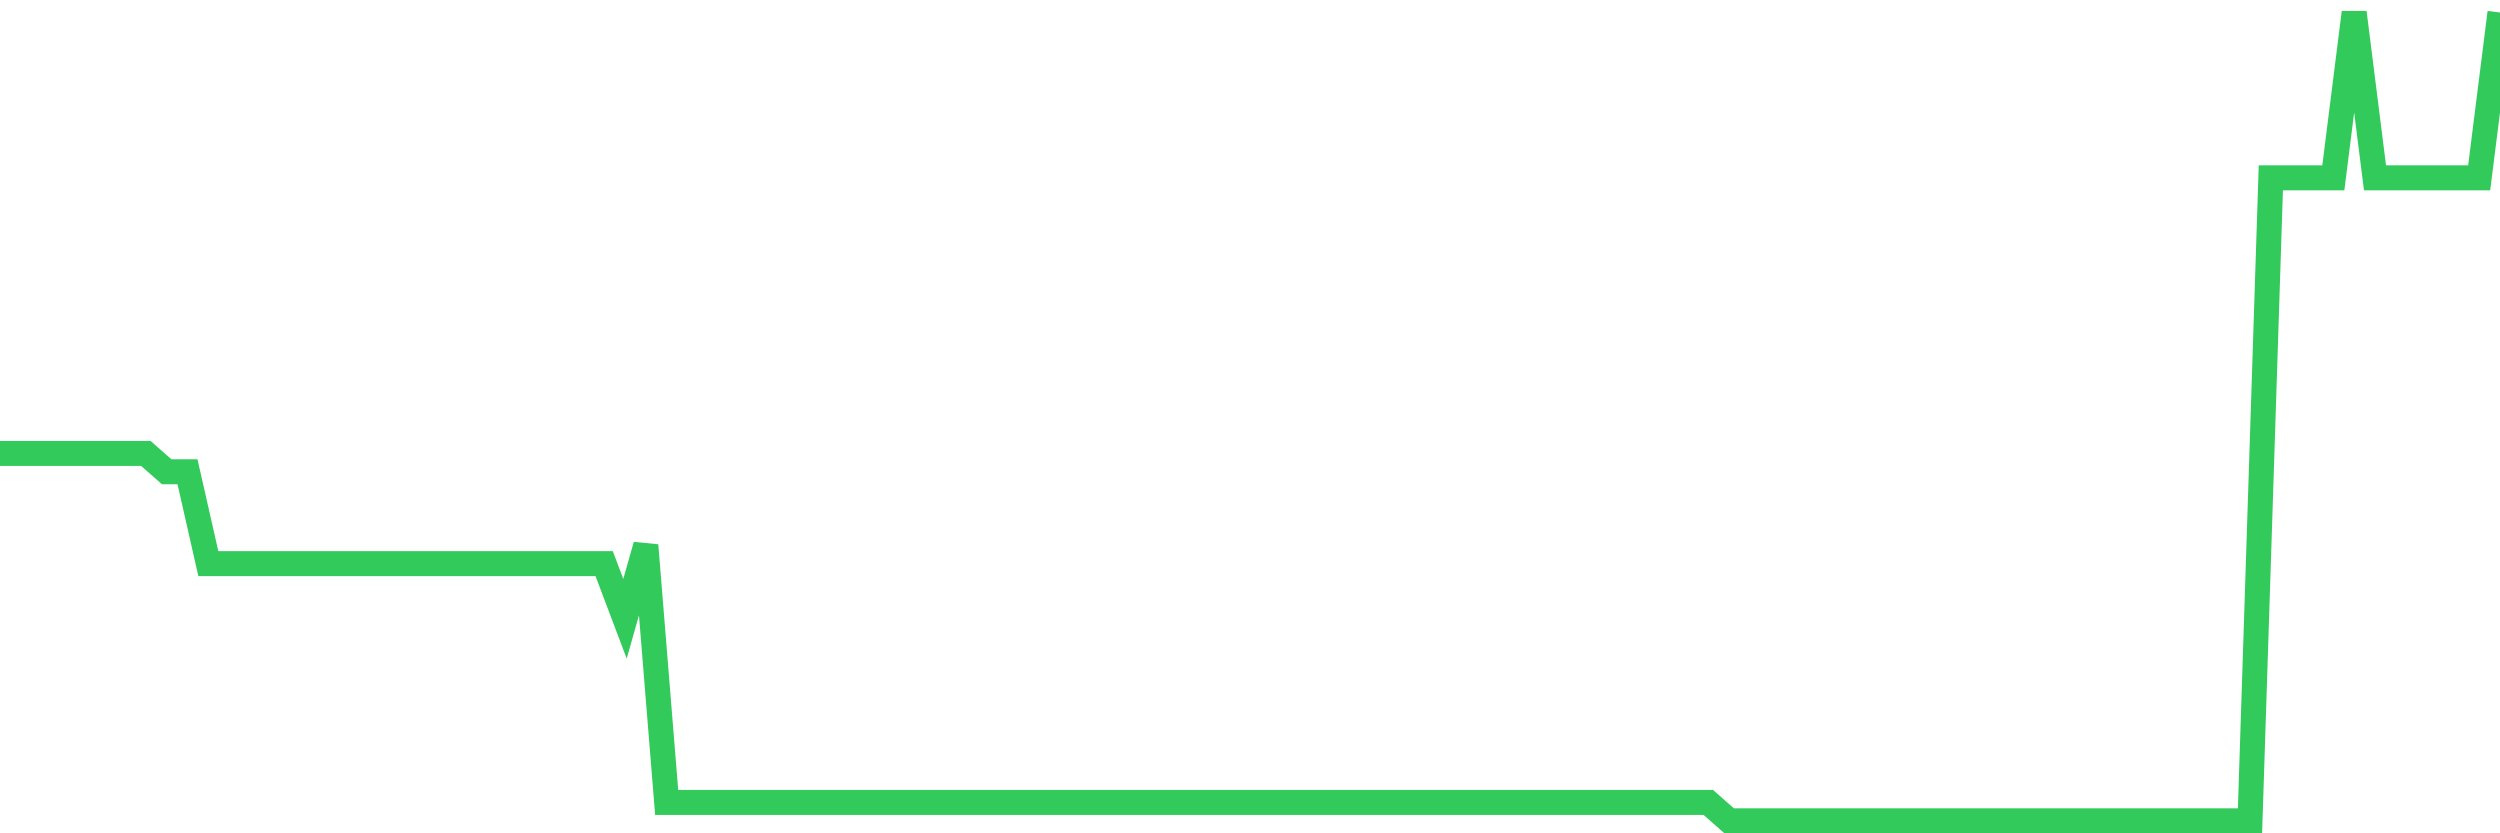 <svg
  xmlns="http://www.w3.org/2000/svg"
  xmlns:xlink="http://www.w3.org/1999/xlink"
  width="120"
  height="40"
  viewBox="0 0 120 40"
  preserveAspectRatio="none"
>
  <polyline
    points="0,21.764 1,21.764 2,21.764 3,21.764 4,21.764 5,21.764 6,21.764 7,21.764 8,22.645 9,22.645 10,27.055 11,27.055 12,27.055 13,27.055 14,27.055 15,27.055 16,27.055 17,27.055 18,27.055 19,27.055 20,27.055 21,27.055 22,27.055 23,27.055 24,27.055 25,27.055 26,27.055 27,27.055 28,27.055 29,27.055 30,29.7 31,26.173 32,38.518 33,38.518 34,38.518 35,38.518 36,38.518 37,38.518 38,38.518 39,38.518 40,38.518 41,38.518 42,38.518 43,38.518 44,38.518 45,38.518 46,38.518 47,38.518 48,38.518 49,38.518 50,38.518 51,38.518 52,38.518 53,38.518 54,38.518 55,38.518 56,38.518 57,38.518 58,38.518 59,38.518 60,38.518 61,38.518 62,38.518 63,38.518 64,38.518 65,38.518 66,38.518 67,38.518 68,38.518 69,38.518 70,38.518 71,38.518 72,38.518 73,38.518 74,38.518 75,38.518 76,38.518 77,38.518 78,38.518 79,38.518 80,38.518 81,38.518 82,38.518 83,39.4 84,39.4 85,39.4 86,39.4 87,39.4 88,39.4 89,39.4 90,39.4 91,39.4 92,39.4 93,39.4 94,39.4 95,39.4 96,39.4 97,39.4 98,39.4 99,39.4 100,39.4 101,39.4 102,39.4 103,39.4 104,39.4 105,39.4 106,39.4 107,39.4 108,39.4 109,8.536 110,8.536 111,8.536 112,8.536 113,0.6 114,8.536 115,8.536 116,8.536 117,8.536 118,8.536 119,8.536 120,0.6"
    fill="none"
    stroke="#32ca5b"
    stroke-width="1.2"
  >
  </polyline>
</svg>